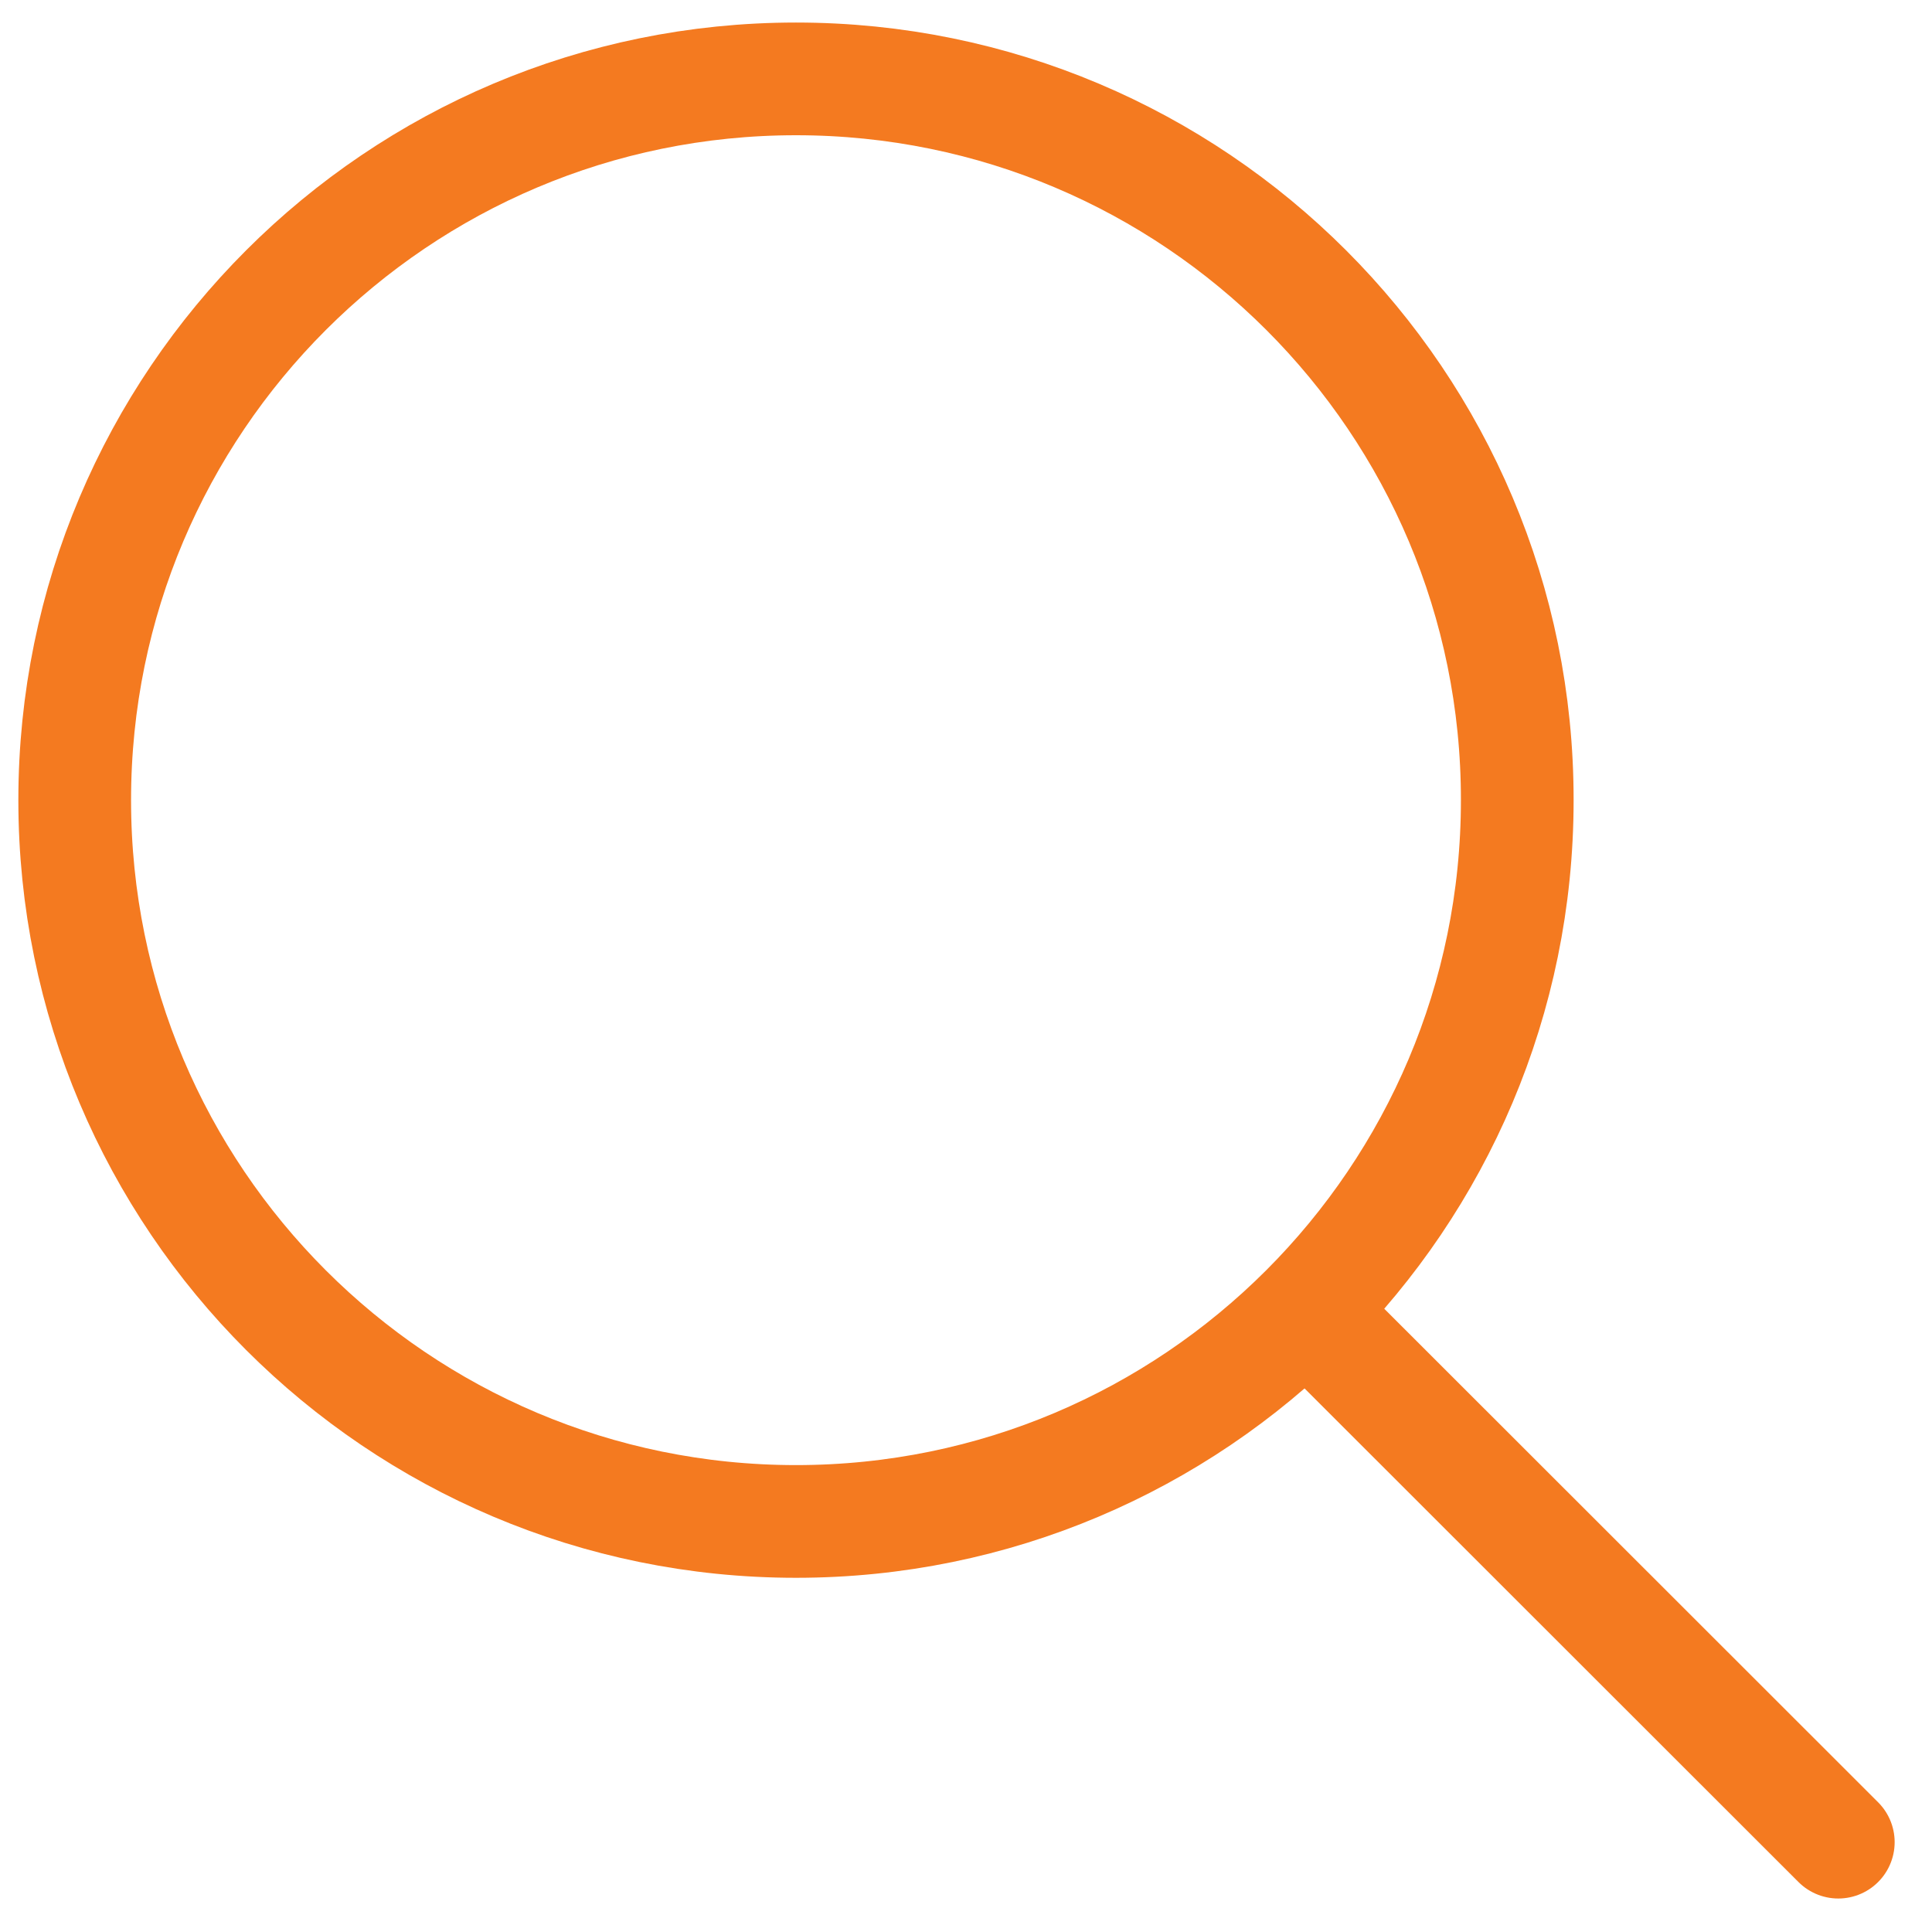 <?xml version="1.0" encoding="UTF-8"?> <svg xmlns="http://www.w3.org/2000/svg" xmlns:xlink="http://www.w3.org/1999/xlink" version="1.1" id="Layer_1" x="0px" y="0px" viewBox="0 0 60 60" style="enable-background:new 0 0 60 60;" xml:space="preserve"> <style type="text/css"> .st0{fill:none;stroke:#F47A20;stroke-width:3.5;stroke-miterlimit:10;} .st1{fill:none;stroke:#F47A20;stroke-width:3.5;stroke-linecap:round;stroke-miterlimit:10;} </style> <path class="st0" d="M24.72,2.45c-12.37,0-22.4,10.03-22.4,22.4s10.03,22.4,22.4,22.4s22.4-10.03,22.4-22.4l0,0 C47.13,12.48,37.1,2.45,24.72,2.45z"></path> <line class="st1" x1="41.44" y1="41.57" x2="57.09" y2="57.21"></line> </svg> 